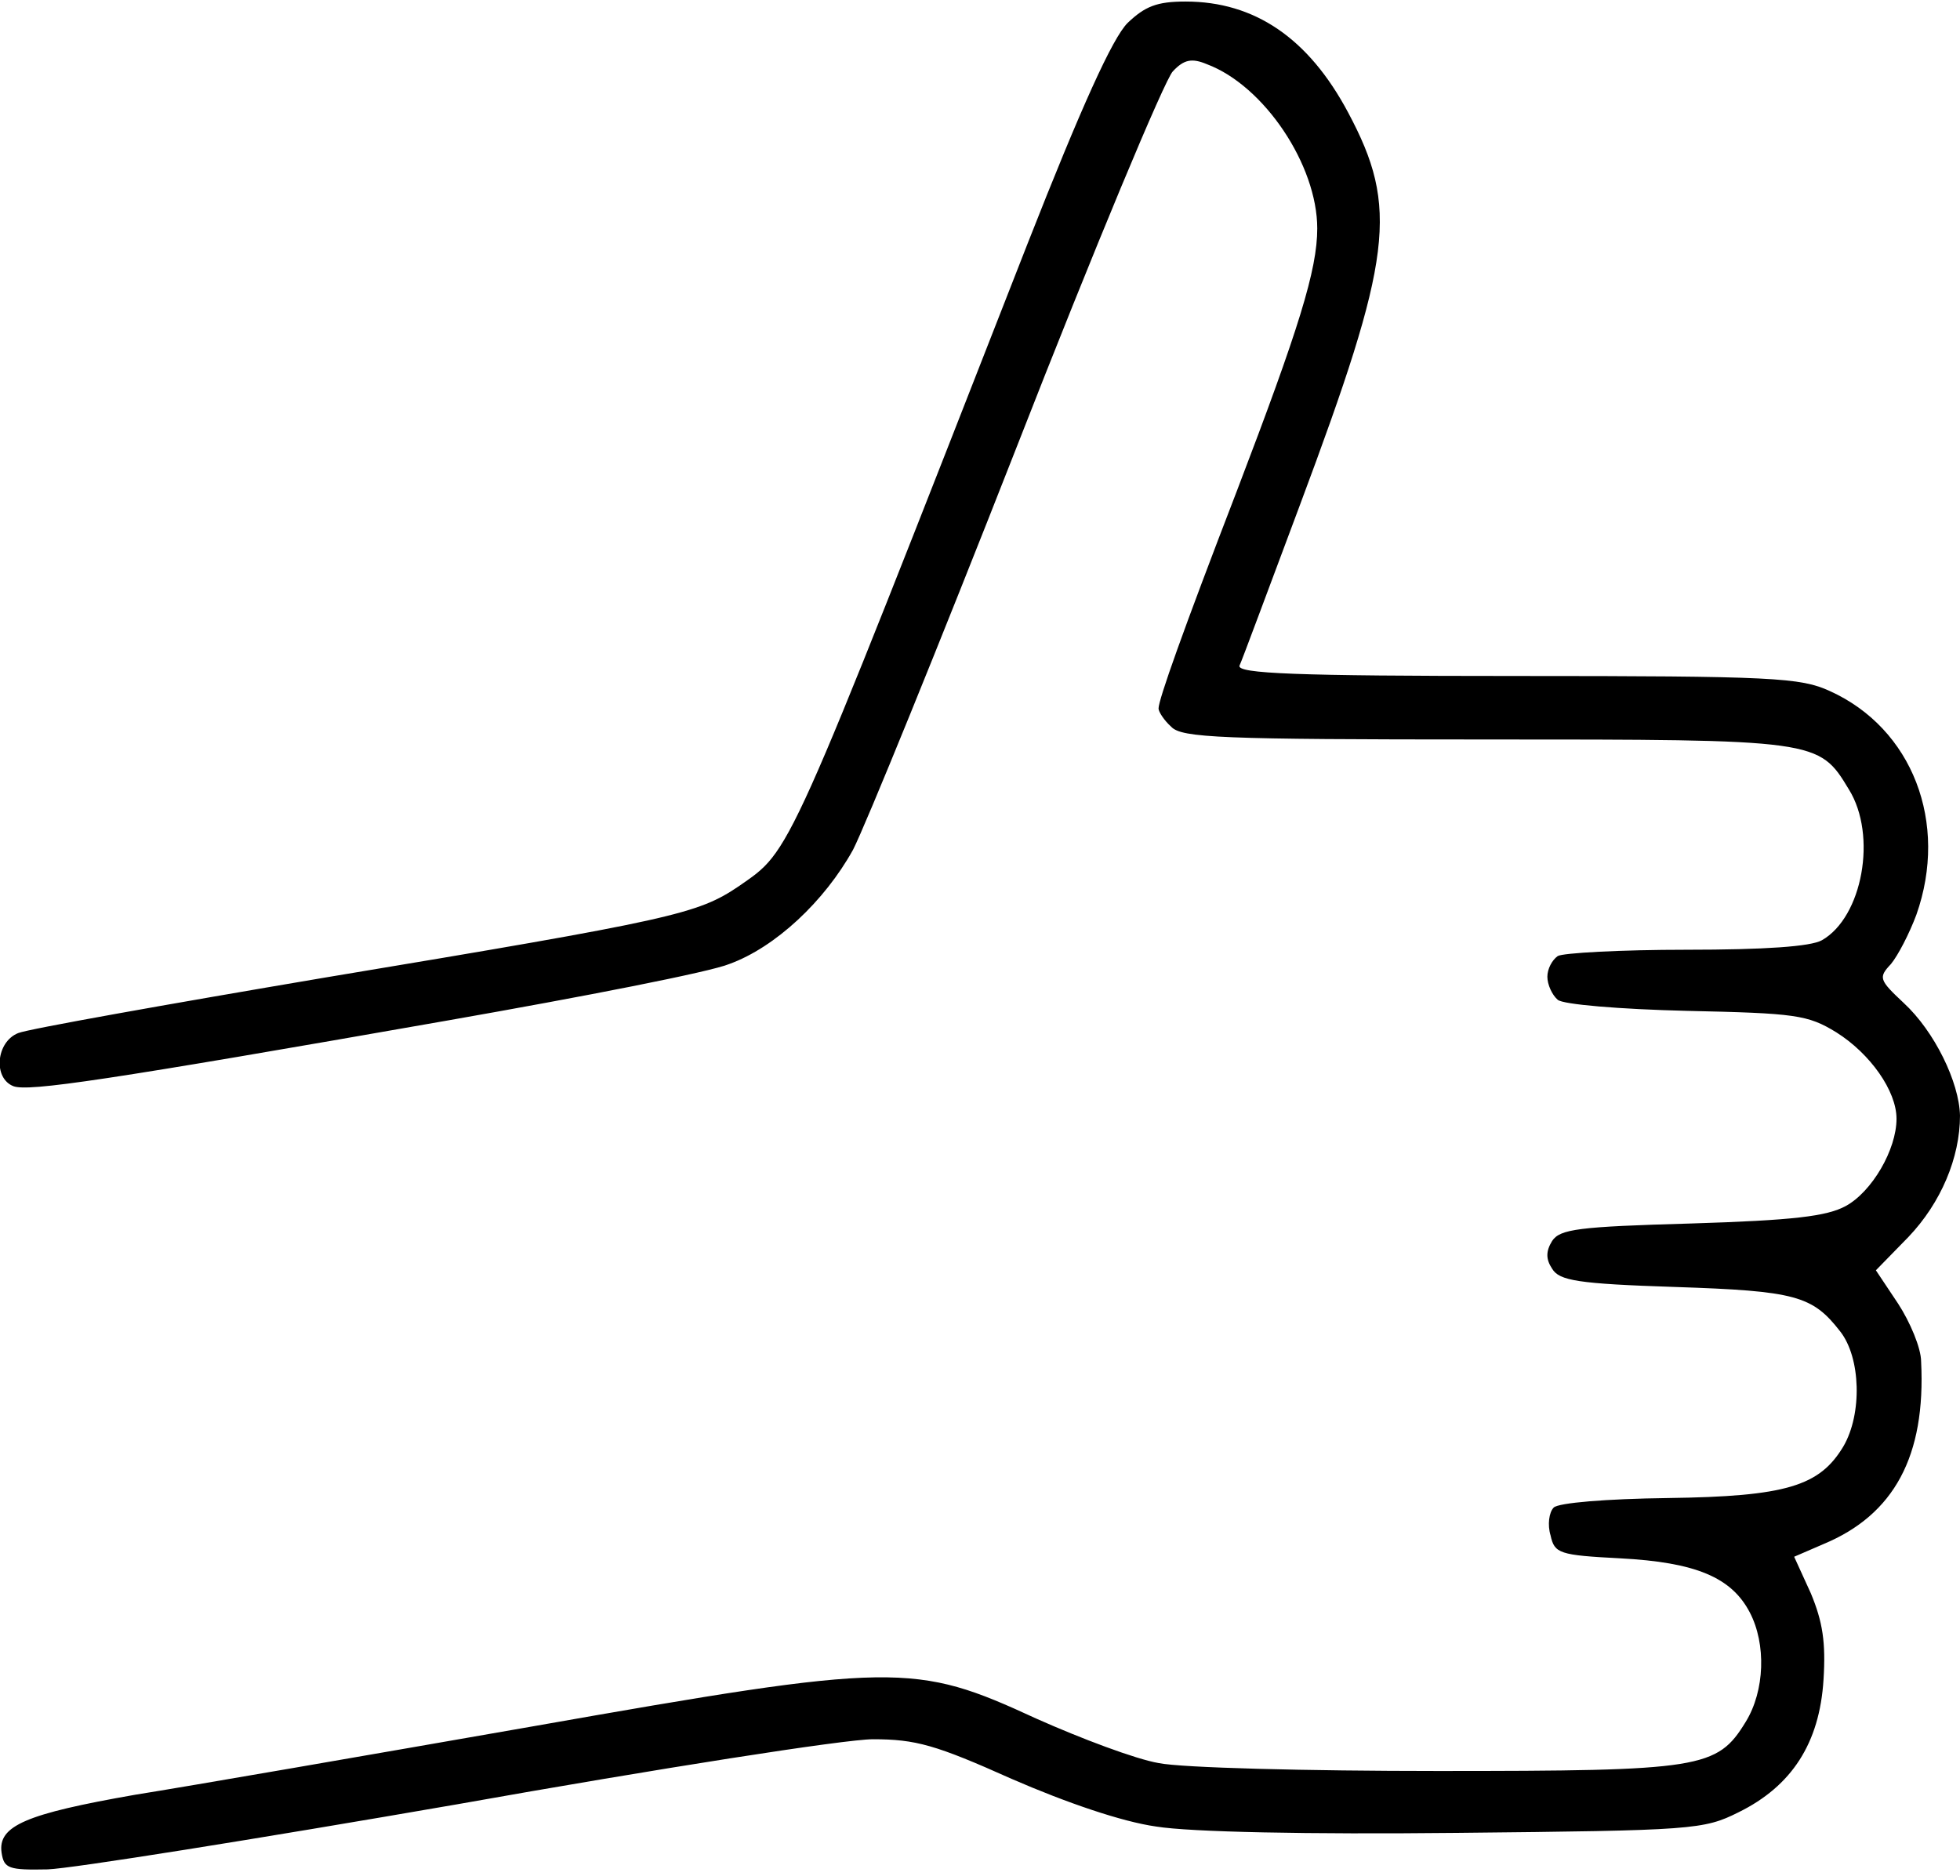 <?xml version="1.0" encoding="UTF-8" standalone="yes"?>
<svg version="1.0" xmlns="http://www.w3.org/2000/svg" width="65.19mm" height="62.389mm" viewBox="0 0 247 236" preserveAspectRatio="xMidYMid meet">
  <g transform="translate(0,236) scale(0.1,-0.1)" fill="#000000" stroke="none">
    <path d="M1421 2333 c-19 -19 -58 -105 -126 -278 -308 -787 -297 -763 -364
-810 -52 -35 -82 -42 -521 -115 -201 -34 -375 -65 -387 -70 -28 -11 -32 -57
-6 -67 19 -7 115 7 548 83 171 30 330 61 354 71 58 21 120 79 156 144 15 29
108 257 206 507 98 251 187 464 197 474 14 15 24 17 43 9 72 -27 139 -127 139
-207 0 -52 -23 -126 -101 -330 -69 -179 -99 -264 -99 -275 0 -4 7 -15 16 -23
13 -14 63 -16 395 -16 420 0 421 0 459 -63 36 -58 17 -161 -34 -190 -14 -8
-72 -12 -171 -12 -82 0 -156 -4 -162 -8 -7 -5 -13 -16 -13 -26 0 -10 6 -23 13
-29 6 -6 79 -12 162 -14 138 -3 153 -5 189 -27 43 -27 76 -74 76 -109 0 -39
-31 -92 -64 -110 -24 -13 -66 -18 -195 -22 -142 -4 -165 -7 -175 -22 -8 -13
-8 -23 0 -35 9 -15 32 -19 155 -23 152 -5 173 -11 208 -56 26 -33 28 -104 4
-145 -30 -50 -72 -63 -221 -65 -78 -1 -138 -6 -144 -12 -6 -6 -8 -22 -4 -35 5
-23 11 -25 88 -29 95 -5 140 -24 163 -68 21 -40 19 -99 -5 -138 -36 -59 -56
-62 -388 -62 -165 0 -323 4 -352 10 -29 5 -98 31 -154 56 -154 71 -176 71
-636 -10 -206 -36 -431 -75 -500 -86 -137 -24 -173 -39 -168 -73 3 -20 9 -22
58 -21 30 1 262 38 516 82 253 45 489 82 524 82 54 0 79 -7 175 -50 69 -30
139 -54 182 -60 43 -7 191 -10 379 -8 298 3 311 4 355 26 67 33 102 87 107
167 3 47 -1 73 -16 109 l-21 46 37 16 c89 37 129 111 123 230 0 17 -14 50 -29
73 l-28 42 41 42 c41 43 65 100 65 153 -1 42 -32 106 -71 142 -31 29 -32 32
-16 49 9 11 23 38 32 62 41 116 -5 235 -109 282 -37 17 -71 19 -395 19 -278 0
-352 3 -349 13 3 6 37 98 76 202 117 313 125 375 61 495 -50 94 -118 140 -205
140 -36 0 -51 -6 -73 -27z"/>
  </g>
</svg>